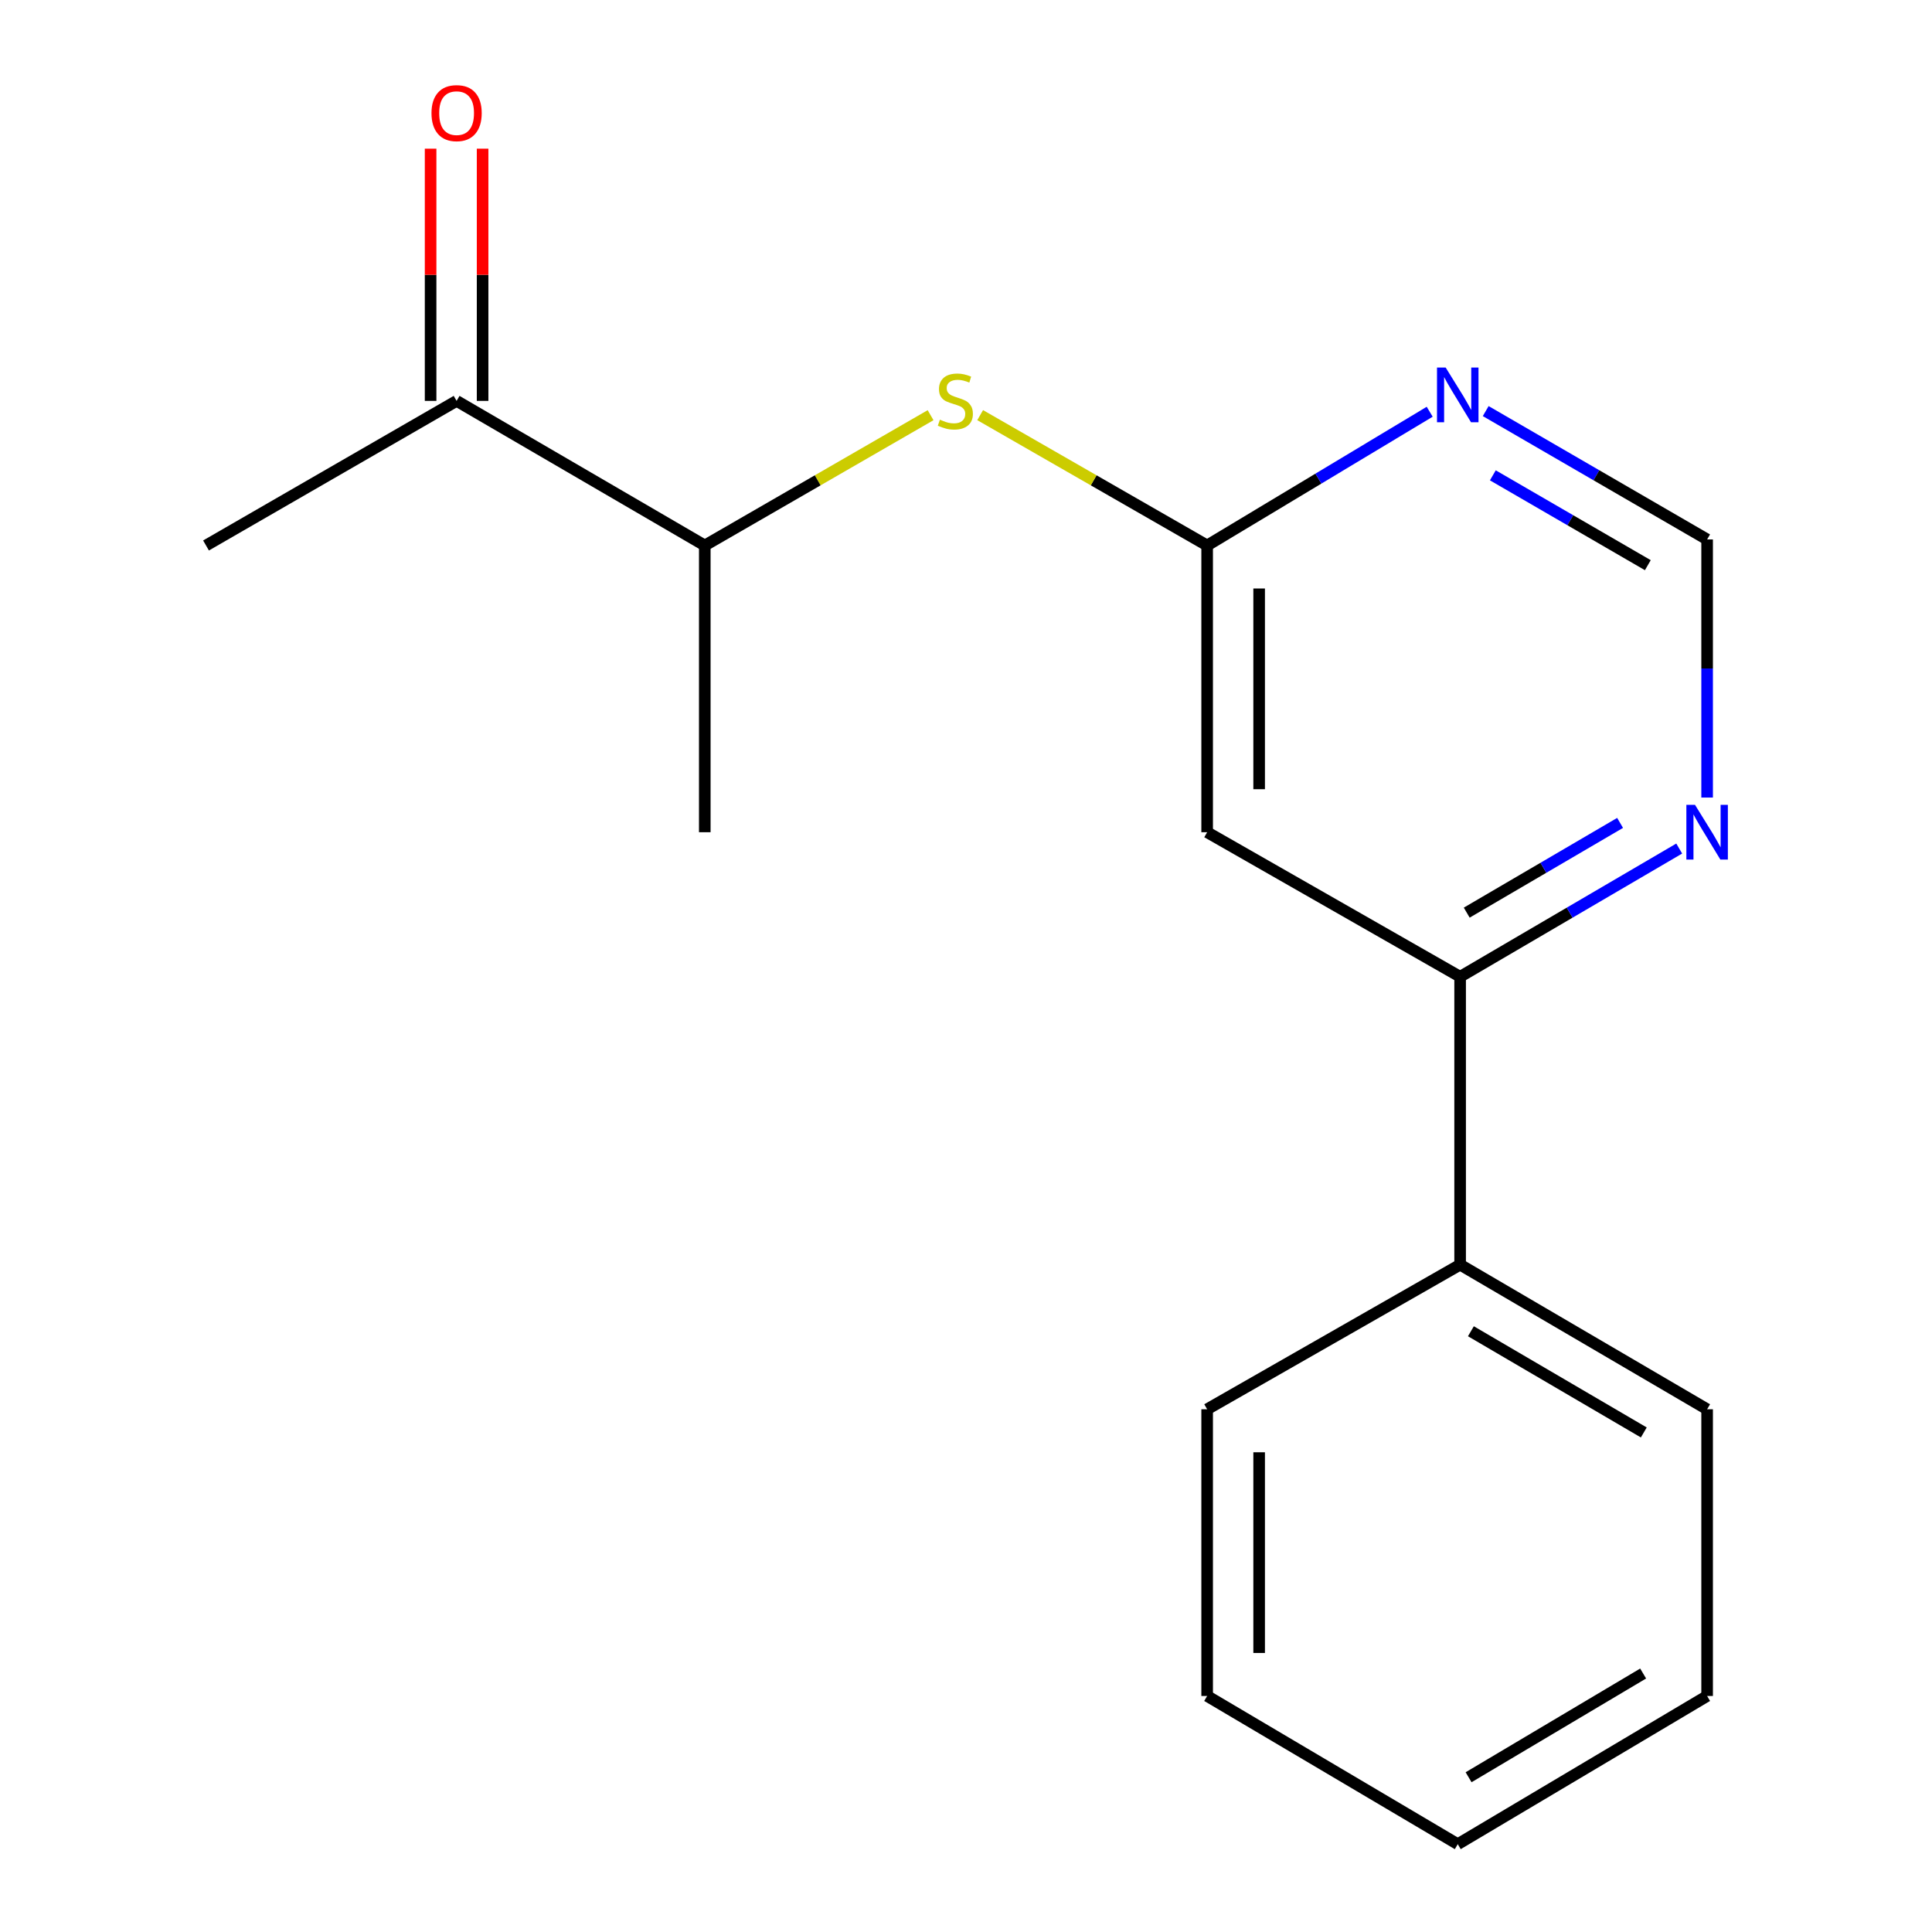 <?xml version='1.0' encoding='iso-8859-1'?>
<svg version='1.1' baseProfile='full'
              xmlns='http://www.w3.org/2000/svg'
                      xmlns:rdkit='http://www.rdkit.org/xml'
                      xmlns:xlink='http://www.w3.org/1999/xlink'
                  xml:space='preserve'
width='1000px' height='1000px' viewBox='0 0 1000 1000'>
<!-- END OF HEADER -->
<rect style='opacity:1.0;fill:#FFFFFF;stroke:none' width='1000' height='1000' x='0' y='0'> </rect>
<path class='bond-0' d='M 624.817,282.339 L 624.817,430.758' style='fill:none;fill-rule:evenodd;stroke:#000000;stroke-width:6px;stroke-linecap:butt;stroke-linejoin:miter;stroke-opacity:1' />
<path class='bond-0' d='M 651.732,304.602 L 651.732,408.495' style='fill:none;fill-rule:evenodd;stroke:#000000;stroke-width:6px;stroke-linecap:butt;stroke-linejoin:miter;stroke-opacity:1' />
<path class='bond-1' d='M 624.817,282.339 L 682.412,247.729' style='fill:none;fill-rule:evenodd;stroke:#000000;stroke-width:6px;stroke-linecap:butt;stroke-linejoin:miter;stroke-opacity:1' />
<path class='bond-1' d='M 682.412,247.729 L 740.007,213.119' style='fill:none;fill-rule:evenodd;stroke:#0000FF;stroke-width:6px;stroke-linecap:butt;stroke-linejoin:miter;stroke-opacity:1' />
<path class='bond-3' d='M 624.817,282.339 L 566.073,248.606' style='fill:none;fill-rule:evenodd;stroke:#000000;stroke-width:6px;stroke-linecap:butt;stroke-linejoin:miter;stroke-opacity:1' />
<path class='bond-3' d='M 566.073,248.606 L 507.328,214.873' style='fill:none;fill-rule:evenodd;stroke:#CCCC00;stroke-width:6px;stroke-linecap:butt;stroke-linejoin:miter;stroke-opacity:1' />
<path class='bond-2' d='M 624.817,430.758 L 755.757,505.566' style='fill:none;fill-rule:evenodd;stroke:#000000;stroke-width:6px;stroke-linecap:butt;stroke-linejoin:miter;stroke-opacity:1' />
<path class='bond-5' d='M 769,212.78 L 826.301,245.997' style='fill:none;fill-rule:evenodd;stroke:#0000FF;stroke-width:6px;stroke-linecap:butt;stroke-linejoin:miter;stroke-opacity:1' />
<path class='bond-5' d='M 826.301,245.997 L 883.601,279.214' style='fill:none;fill-rule:evenodd;stroke:#000000;stroke-width:6px;stroke-linecap:butt;stroke-linejoin:miter;stroke-opacity:1' />
<path class='bond-5' d='M 772.692,246.03 L 812.802,269.282' style='fill:none;fill-rule:evenodd;stroke:#0000FF;stroke-width:6px;stroke-linecap:butt;stroke-linejoin:miter;stroke-opacity:1' />
<path class='bond-5' d='M 812.802,269.282 L 852.912,292.534' style='fill:none;fill-rule:evenodd;stroke:#000000;stroke-width:6px;stroke-linecap:butt;stroke-linejoin:miter;stroke-opacity:1' />
<path class='bond-8' d='M 755.757,505.566 L 755.757,654.598' style='fill:none;fill-rule:evenodd;stroke:#000000;stroke-width:6px;stroke-linecap:butt;stroke-linejoin:miter;stroke-opacity:1' />
<path class='bond-17' d='M 755.757,505.566 L 812.457,472.388' style='fill:none;fill-rule:evenodd;stroke:#000000;stroke-width:6px;stroke-linecap:butt;stroke-linejoin:miter;stroke-opacity:1' />
<path class='bond-17' d='M 812.457,472.388 L 869.158,439.21' style='fill:none;fill-rule:evenodd;stroke:#0000FF;stroke-width:6px;stroke-linecap:butt;stroke-linejoin:miter;stroke-opacity:1' />
<path class='bond-17' d='M 759.174,472.382 L 798.864,449.158' style='fill:none;fill-rule:evenodd;stroke:#000000;stroke-width:6px;stroke-linecap:butt;stroke-linejoin:miter;stroke-opacity:1' />
<path class='bond-17' d='M 798.864,449.158 L 838.555,425.933' style='fill:none;fill-rule:evenodd;stroke:#0000FF;stroke-width:6px;stroke-linecap:butt;stroke-linejoin:miter;stroke-opacity:1' />
<path class='bond-6' d='M 481.668,214.901 L 423.23,248.62' style='fill:none;fill-rule:evenodd;stroke:#CCCC00;stroke-width:6px;stroke-linecap:butt;stroke-linejoin:miter;stroke-opacity:1' />
<path class='bond-6' d='M 423.23,248.62 L 364.793,282.339' style='fill:none;fill-rule:evenodd;stroke:#000000;stroke-width:6px;stroke-linecap:butt;stroke-linejoin:miter;stroke-opacity:1' />
<path class='bond-4' d='M 883.601,412.81 L 883.601,346.012' style='fill:none;fill-rule:evenodd;stroke:#0000FF;stroke-width:6px;stroke-linecap:butt;stroke-linejoin:miter;stroke-opacity:1' />
<path class='bond-4' d='M 883.601,346.012 L 883.601,279.214' style='fill:none;fill-rule:evenodd;stroke:#000000;stroke-width:6px;stroke-linecap:butt;stroke-linejoin:miter;stroke-opacity:1' />
<path class='bond-7' d='M 364.793,282.339 L 236.336,207.502' style='fill:none;fill-rule:evenodd;stroke:#000000;stroke-width:6px;stroke-linecap:butt;stroke-linejoin:miter;stroke-opacity:1' />
<path class='bond-11' d='M 364.793,282.339 L 364.793,430.758' style='fill:none;fill-rule:evenodd;stroke:#000000;stroke-width:6px;stroke-linecap:butt;stroke-linejoin:miter;stroke-opacity:1' />
<path class='bond-9' d='M 249.793,207.502 L 249.793,142.229' style='fill:none;fill-rule:evenodd;stroke:#000000;stroke-width:6px;stroke-linecap:butt;stroke-linejoin:miter;stroke-opacity:1' />
<path class='bond-9' d='M 249.793,142.229 L 249.793,76.956' style='fill:none;fill-rule:evenodd;stroke:#FF0000;stroke-width:6px;stroke-linecap:butt;stroke-linejoin:miter;stroke-opacity:1' />
<path class='bond-9' d='M 222.878,207.502 L 222.878,142.229' style='fill:none;fill-rule:evenodd;stroke:#000000;stroke-width:6px;stroke-linecap:butt;stroke-linejoin:miter;stroke-opacity:1' />
<path class='bond-9' d='M 222.878,142.229 L 222.878,76.956' style='fill:none;fill-rule:evenodd;stroke:#FF0000;stroke-width:6px;stroke-linecap:butt;stroke-linejoin:miter;stroke-opacity:1' />
<path class='bond-10' d='M 236.336,207.502 L 106.637,282.339' style='fill:none;fill-rule:evenodd;stroke:#000000;stroke-width:6px;stroke-linecap:butt;stroke-linejoin:miter;stroke-opacity:1' />
<path class='bond-12' d='M 755.757,654.598 L 883.601,729.435' style='fill:none;fill-rule:evenodd;stroke:#000000;stroke-width:6px;stroke-linecap:butt;stroke-linejoin:miter;stroke-opacity:1' />
<path class='bond-12' d='M 761.336,689.051 L 850.827,741.437' style='fill:none;fill-rule:evenodd;stroke:#000000;stroke-width:6px;stroke-linecap:butt;stroke-linejoin:miter;stroke-opacity:1' />
<path class='bond-13' d='M 755.757,654.598 L 624.817,729.435' style='fill:none;fill-rule:evenodd;stroke:#000000;stroke-width:6px;stroke-linecap:butt;stroke-linejoin:miter;stroke-opacity:1' />
<path class='bond-14' d='M 883.601,729.435 L 883.601,877.839' style='fill:none;fill-rule:evenodd;stroke:#000000;stroke-width:6px;stroke-linecap:butt;stroke-linejoin:miter;stroke-opacity:1' />
<path class='bond-15' d='M 624.817,729.435 L 624.817,877.839' style='fill:none;fill-rule:evenodd;stroke:#000000;stroke-width:6px;stroke-linecap:butt;stroke-linejoin:miter;stroke-opacity:1' />
<path class='bond-15' d='M 651.732,751.696 L 651.732,855.578' style='fill:none;fill-rule:evenodd;stroke:#000000;stroke-width:6px;stroke-linecap:butt;stroke-linejoin:miter;stroke-opacity:1' />
<path class='bond-18' d='M 883.601,877.839 L 754.531,954.545' style='fill:none;fill-rule:evenodd;stroke:#000000;stroke-width:6px;stroke-linecap:butt;stroke-linejoin:miter;stroke-opacity:1' />
<path class='bond-18' d='M 850.49,866.208 L 760.141,919.902' style='fill:none;fill-rule:evenodd;stroke:#000000;stroke-width:6px;stroke-linecap:butt;stroke-linejoin:miter;stroke-opacity:1' />
<path class='bond-16' d='M 624.817,877.839 L 754.531,954.545' style='fill:none;fill-rule:evenodd;stroke:#000000;stroke-width:6px;stroke-linecap:butt;stroke-linejoin:miter;stroke-opacity:1' />
<path  class='atom-2' d='M 748.271 190.232
L 757.551 205.232
Q 758.471 206.712, 759.951 209.392
Q 761.431 212.072, 761.511 212.232
L 761.511 190.232
L 765.271 190.232
L 765.271 218.552
L 761.391 218.552
L 751.431 202.152
Q 750.271 200.232, 749.031 198.032
Q 747.831 195.832, 747.471 195.152
L 747.471 218.552
L 743.791 218.552
L 743.791 190.232
L 748.271 190.232
' fill='#0000FF'/>
<path  class='atom-4' d='M 486.491 217.222
Q 486.811 217.342, 488.131 217.902
Q 489.451 218.462, 490.891 218.822
Q 492.371 219.142, 493.811 219.142
Q 496.491 219.142, 498.051 217.862
Q 499.611 216.542, 499.611 214.262
Q 499.611 212.702, 498.811 211.742
Q 498.051 210.782, 496.851 210.262
Q 495.651 209.742, 493.651 209.142
Q 491.131 208.382, 489.611 207.662
Q 488.131 206.942, 487.051 205.422
Q 486.011 203.902, 486.011 201.342
Q 486.011 197.782, 488.411 195.582
Q 490.851 193.382, 495.651 193.382
Q 498.931 193.382, 502.651 194.942
L 501.731 198.022
Q 498.331 196.622, 495.771 196.622
Q 493.011 196.622, 491.491 197.782
Q 489.971 198.902, 490.011 200.862
Q 490.011 202.382, 490.771 203.302
Q 491.571 204.222, 492.691 204.742
Q 493.851 205.262, 495.771 205.862
Q 498.331 206.662, 499.851 207.462
Q 501.371 208.262, 502.451 209.902
Q 503.571 211.502, 503.571 214.262
Q 503.571 218.182, 500.931 220.302
Q 498.331 222.382, 493.971 222.382
Q 491.451 222.382, 489.531 221.822
Q 487.651 221.302, 485.411 220.382
L 486.491 217.222
' fill='#CCCC00'/>
<path  class='atom-5' d='M 877.341 416.598
L 886.621 431.598
Q 887.541 433.078, 889.021 435.758
Q 890.501 438.438, 890.581 438.598
L 890.581 416.598
L 894.341 416.598
L 894.341 444.918
L 890.461 444.918
L 880.501 428.518
Q 879.341 426.598, 878.101 424.398
Q 876.901 422.198, 876.541 421.518
L 876.541 444.918
L 872.861 444.918
L 872.861 416.598
L 877.341 416.598
' fill='#0000FF'/>
<path  class='atom-10' d='M 223.336 58.55
Q 223.336 51.75, 226.696 47.95
Q 230.056 44.15, 236.336 44.15
Q 242.616 44.15, 245.976 47.95
Q 249.336 51.75, 249.336 58.55
Q 249.336 65.43, 245.936 69.35
Q 242.536 73.23, 236.336 73.23
Q 230.096 73.23, 226.696 69.35
Q 223.336 65.47, 223.336 58.55
M 236.336 70.03
Q 240.656 70.03, 242.976 67.15
Q 245.336 64.23, 245.336 58.55
Q 245.336 52.99, 242.976 50.19
Q 240.656 47.35, 236.336 47.35
Q 232.016 47.35, 229.656 50.15
Q 227.336 52.95, 227.336 58.55
Q 227.336 64.27, 229.656 67.15
Q 232.016 70.03, 236.336 70.03
' fill='#FF0000'/>
</svg>
